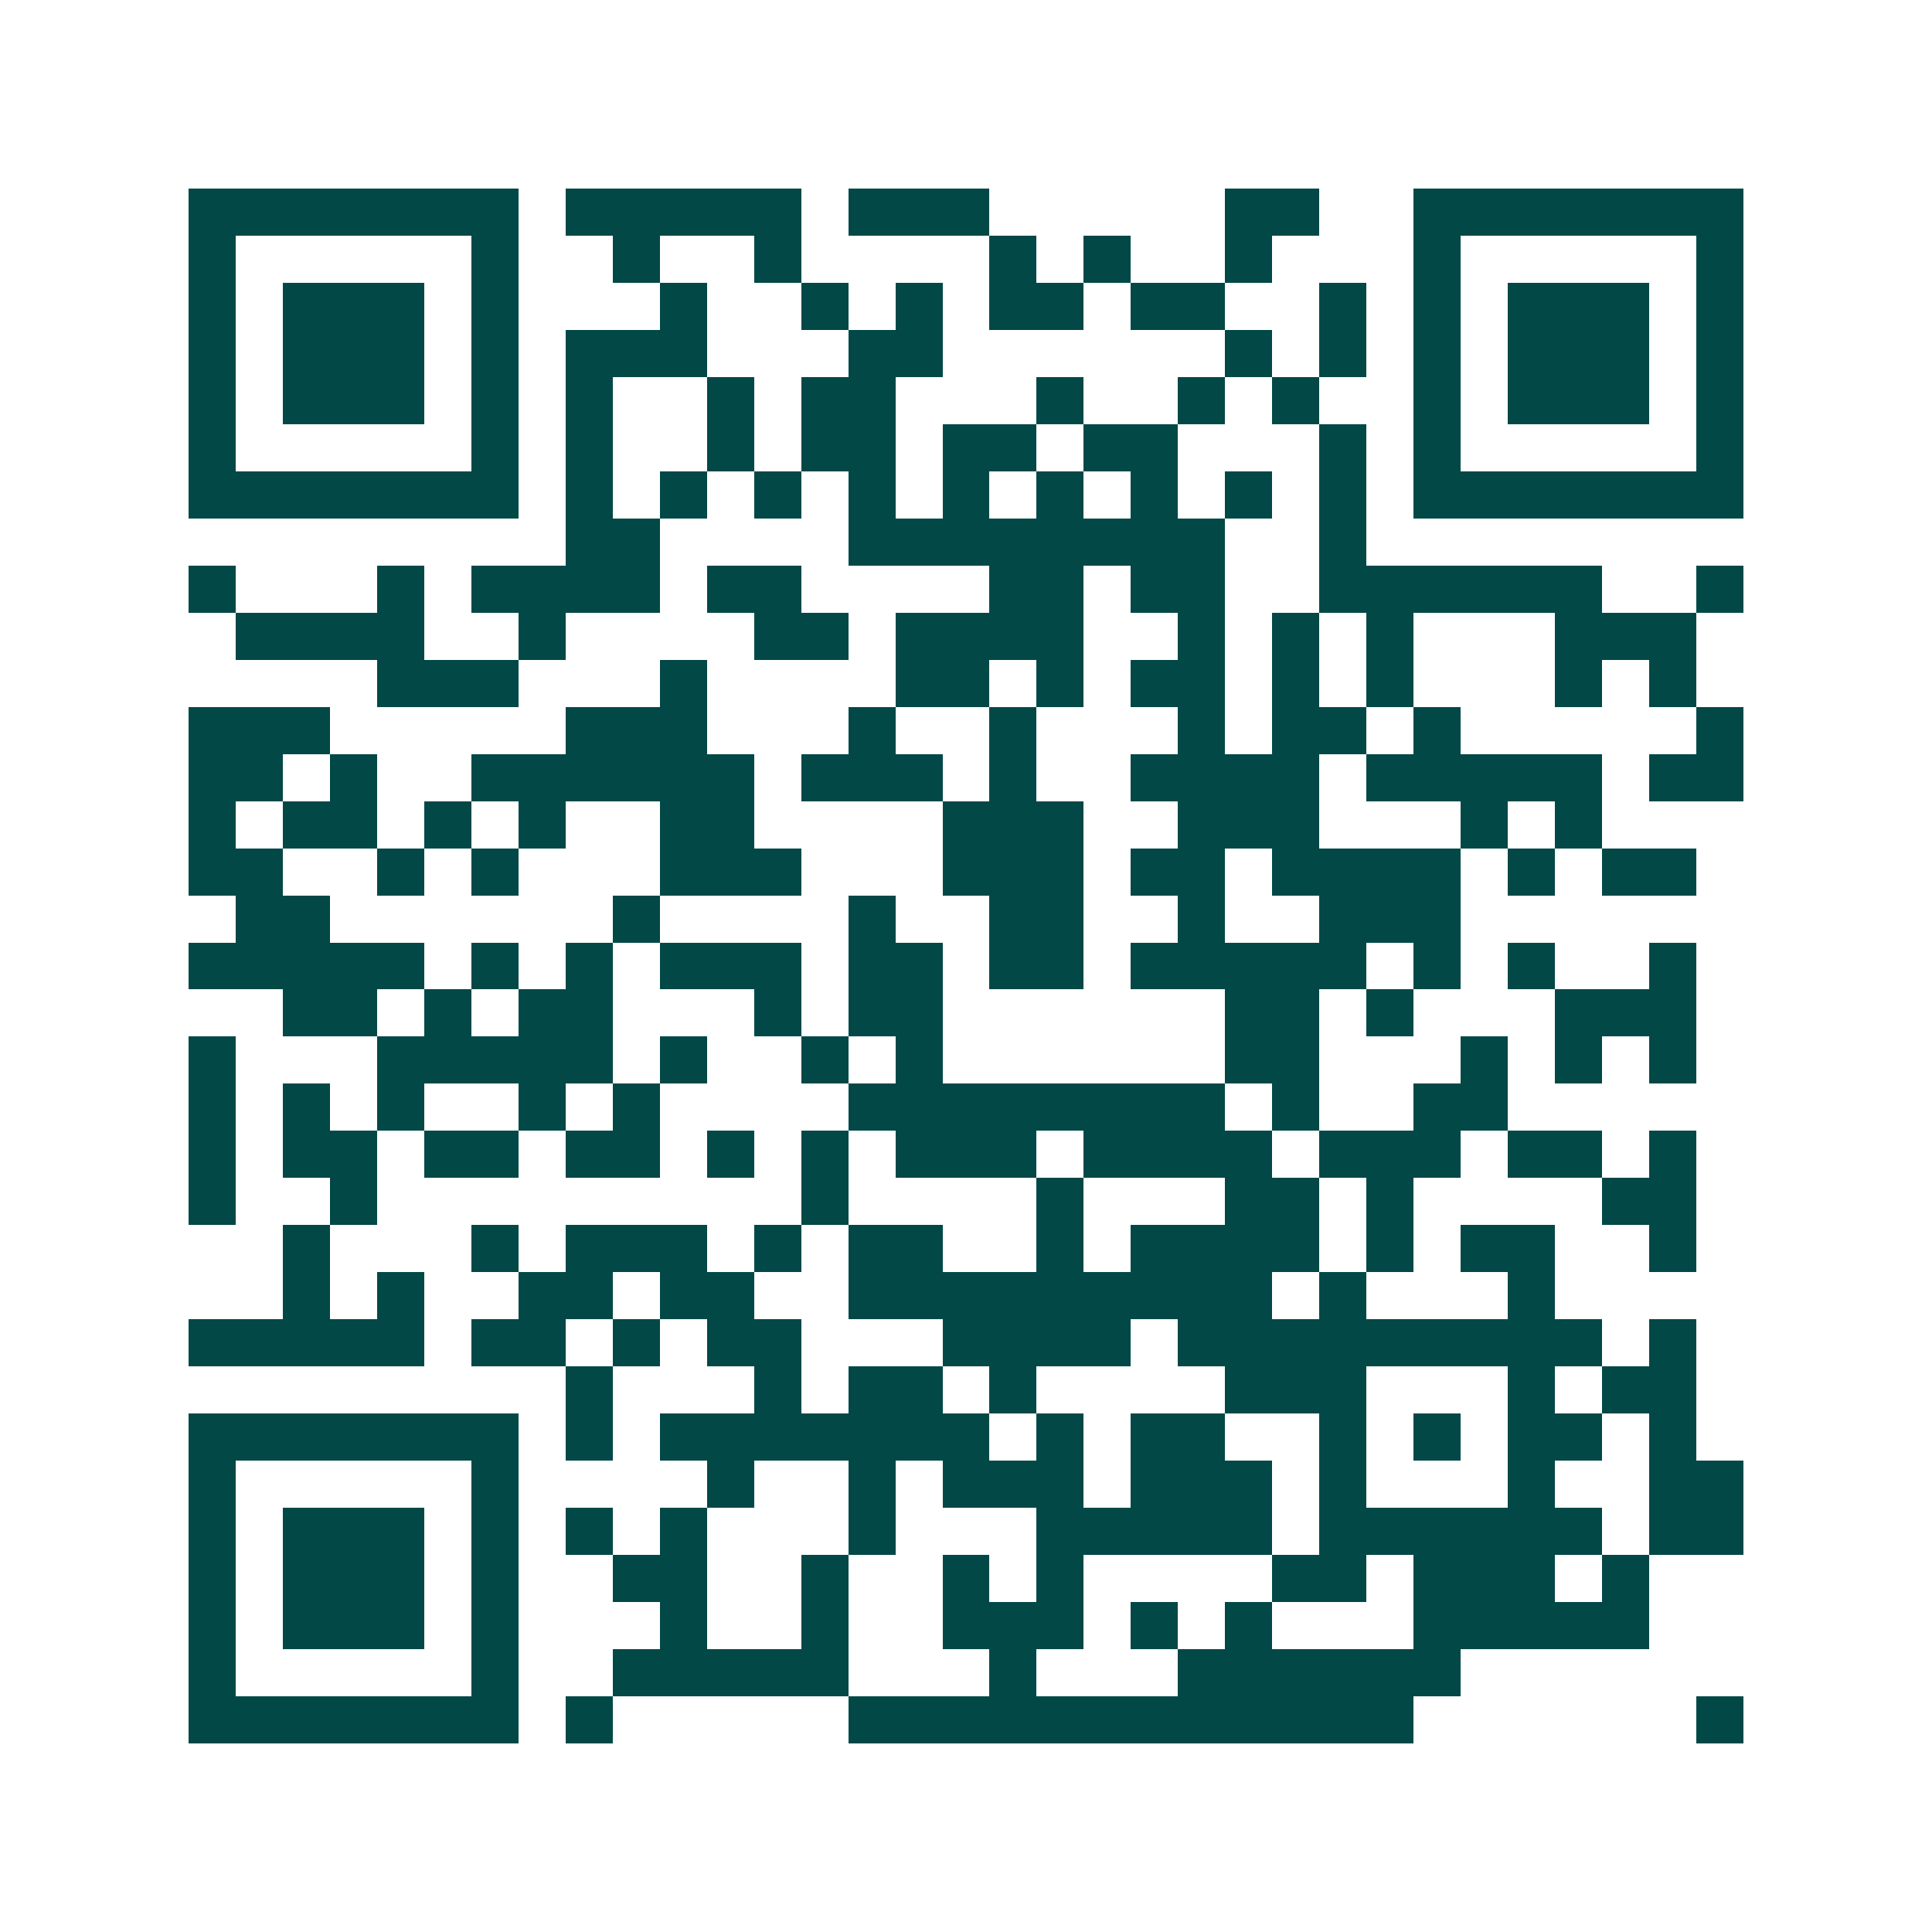 <svg xmlns="http://www.w3.org/2000/svg" width="200" height="200" viewBox="0 0 41 41" shape-rendering="crispEdges"><path fill="#ffffff" d="M0 0h41v41H0z"/><path stroke="#014847" d="M4 4.5h7m1 0h5m1 0h3m5 0h2m2 0h7M4 5.5h1m5 0h1m2 0h1m2 0h1m4 0h1m1 0h1m2 0h1m3 0h1m5 0h1M4 6.5h1m1 0h3m1 0h1m3 0h1m2 0h1m1 0h1m1 0h2m1 0h2m2 0h1m1 0h1m1 0h3m1 0h1M4 7.5h1m1 0h3m1 0h1m1 0h3m3 0h2m6 0h1m1 0h1m1 0h1m1 0h3m1 0h1M4 8.5h1m1 0h3m1 0h1m1 0h1m2 0h1m1 0h2m3 0h1m2 0h1m1 0h1m2 0h1m1 0h3m1 0h1M4 9.5h1m5 0h1m1 0h1m2 0h1m1 0h2m1 0h2m1 0h2m3 0h1m1 0h1m5 0h1M4 10.5h7m1 0h1m1 0h1m1 0h1m1 0h1m1 0h1m1 0h1m1 0h1m1 0h1m1 0h1m1 0h7M12 11.5h2m4 0h8m2 0h1M4 12.5h1m3 0h1m1 0h4m1 0h2m4 0h2m1 0h2m2 0h6m2 0h1M5 13.5h4m2 0h1m4 0h2m1 0h4m2 0h1m1 0h1m1 0h1m3 0h3M8 14.5h3m3 0h1m4 0h2m1 0h1m1 0h2m1 0h1m1 0h1m3 0h1m1 0h1M4 15.5h3m5 0h3m3 0h1m2 0h1m3 0h1m1 0h2m1 0h1m5 0h1M4 16.5h2m1 0h1m2 0h6m1 0h3m1 0h1m2 0h4m1 0h5m1 0h2M4 17.5h1m1 0h2m1 0h1m1 0h1m2 0h2m4 0h3m2 0h3m3 0h1m1 0h1M4 18.5h2m2 0h1m1 0h1m3 0h3m3 0h3m1 0h2m1 0h4m1 0h1m1 0h2M5 19.5h2m6 0h1m4 0h1m2 0h2m2 0h1m2 0h3M4 20.5h5m1 0h1m1 0h1m1 0h3m1 0h2m1 0h2m1 0h5m1 0h1m1 0h1m2 0h1M6 21.5h2m1 0h1m1 0h2m3 0h1m1 0h2m6 0h2m1 0h1m3 0h3M4 22.5h1m3 0h5m1 0h1m2 0h1m1 0h1m6 0h2m3 0h1m1 0h1m1 0h1M4 23.5h1m1 0h1m1 0h1m2 0h1m1 0h1m4 0h8m1 0h1m2 0h2M4 24.5h1m1 0h2m1 0h2m1 0h2m1 0h1m1 0h1m1 0h3m1 0h4m1 0h3m1 0h2m1 0h1M4 25.5h1m2 0h1m9 0h1m4 0h1m3 0h2m1 0h1m4 0h2M6 26.5h1m3 0h1m1 0h3m1 0h1m1 0h2m2 0h1m1 0h4m1 0h1m1 0h2m2 0h1M6 27.5h1m1 0h1m2 0h2m1 0h2m2 0h9m1 0h1m3 0h1M4 28.5h5m1 0h2m1 0h1m1 0h2m3 0h4m1 0h9m1 0h1M12 29.5h1m3 0h1m1 0h2m1 0h1m4 0h3m3 0h1m1 0h2M4 30.5h7m1 0h1m1 0h7m1 0h1m1 0h2m2 0h1m1 0h1m1 0h2m1 0h1M4 31.5h1m5 0h1m4 0h1m2 0h1m1 0h3m1 0h3m1 0h1m3 0h1m2 0h2M4 32.5h1m1 0h3m1 0h1m1 0h1m1 0h1m3 0h1m3 0h5m1 0h6m1 0h2M4 33.5h1m1 0h3m1 0h1m2 0h2m2 0h1m2 0h1m1 0h1m4 0h2m1 0h3m1 0h1M4 34.5h1m1 0h3m1 0h1m3 0h1m2 0h1m2 0h3m1 0h1m1 0h1m3 0h5M4 35.5h1m5 0h1m2 0h5m3 0h1m3 0h6M4 36.5h7m1 0h1m5 0h12m6 0h1"/></svg>
